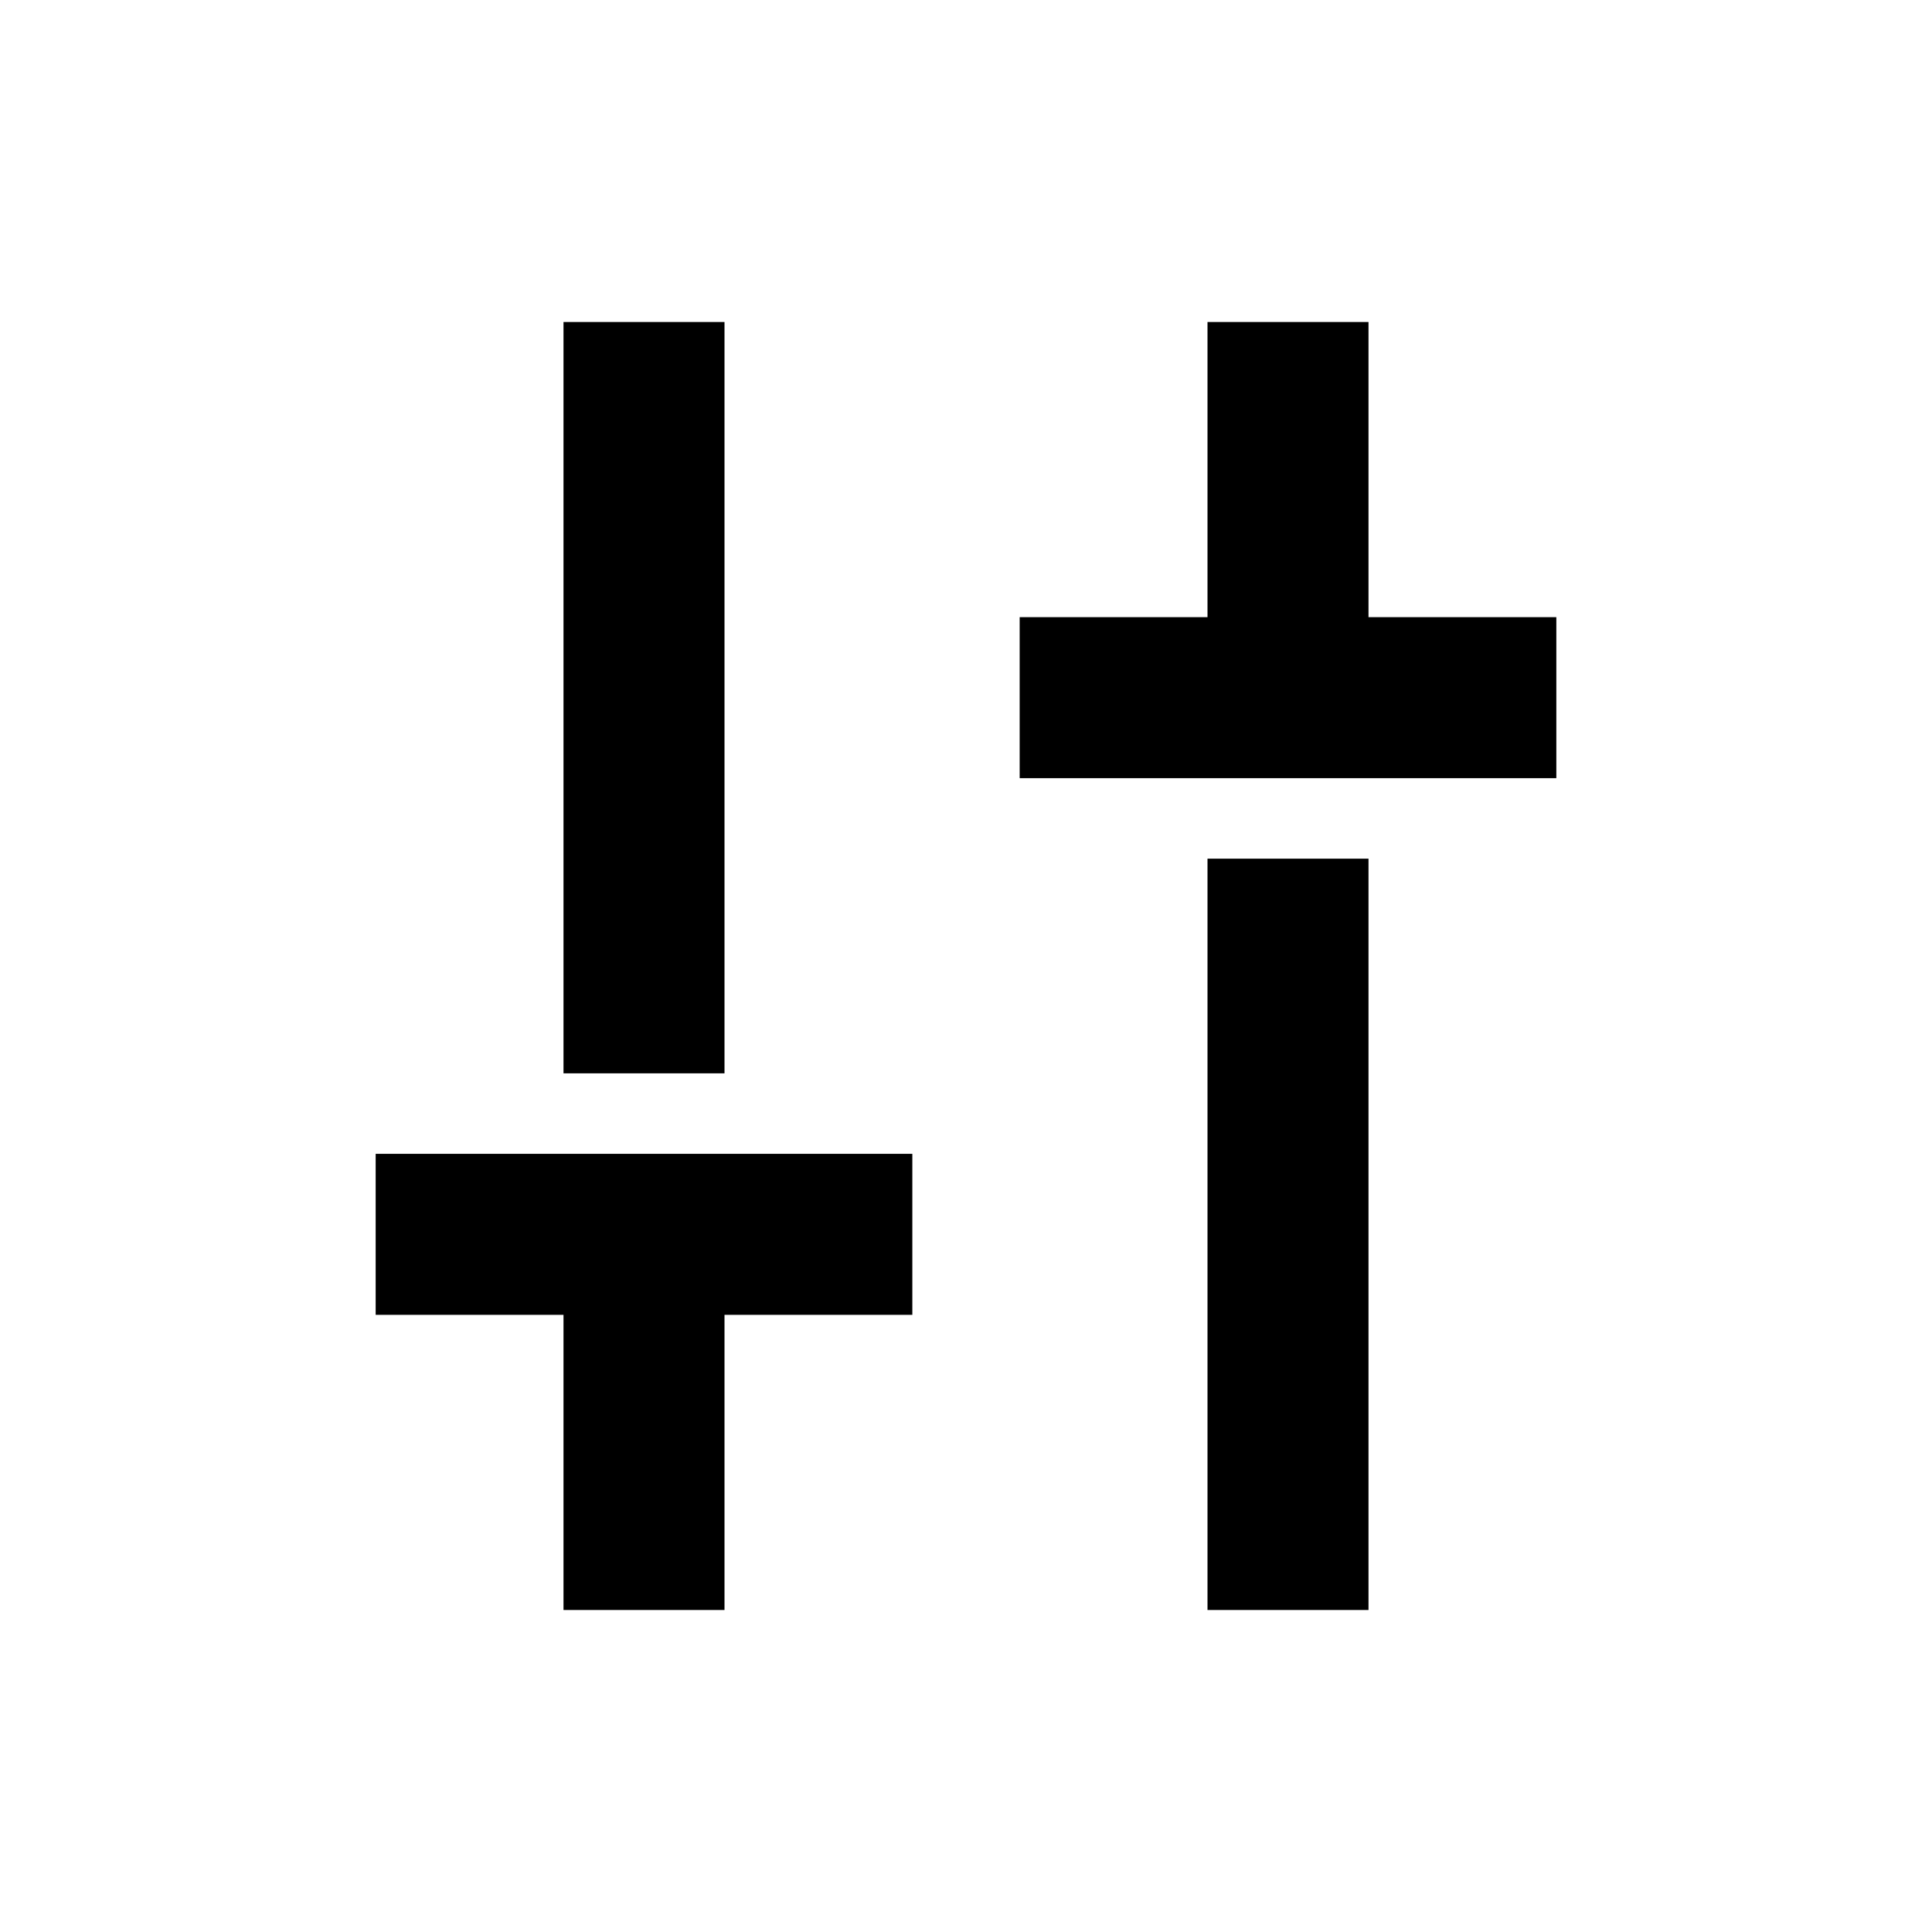 <svg width="36" height="36" viewBox="0 0 36 36" fill="none" xmlns="http://www.w3.org/2000/svg">
<path d="M12 6V20M12 30V23" stroke="black" stroke-width="3"/>
<path d="M24 30V16M24 6V13" stroke="black" stroke-width="3"/>
<path d="M7 23H17" stroke="black" stroke-width="3"/>
<path d="M19 13H29" stroke="black" stroke-width="3"/>
</svg>
